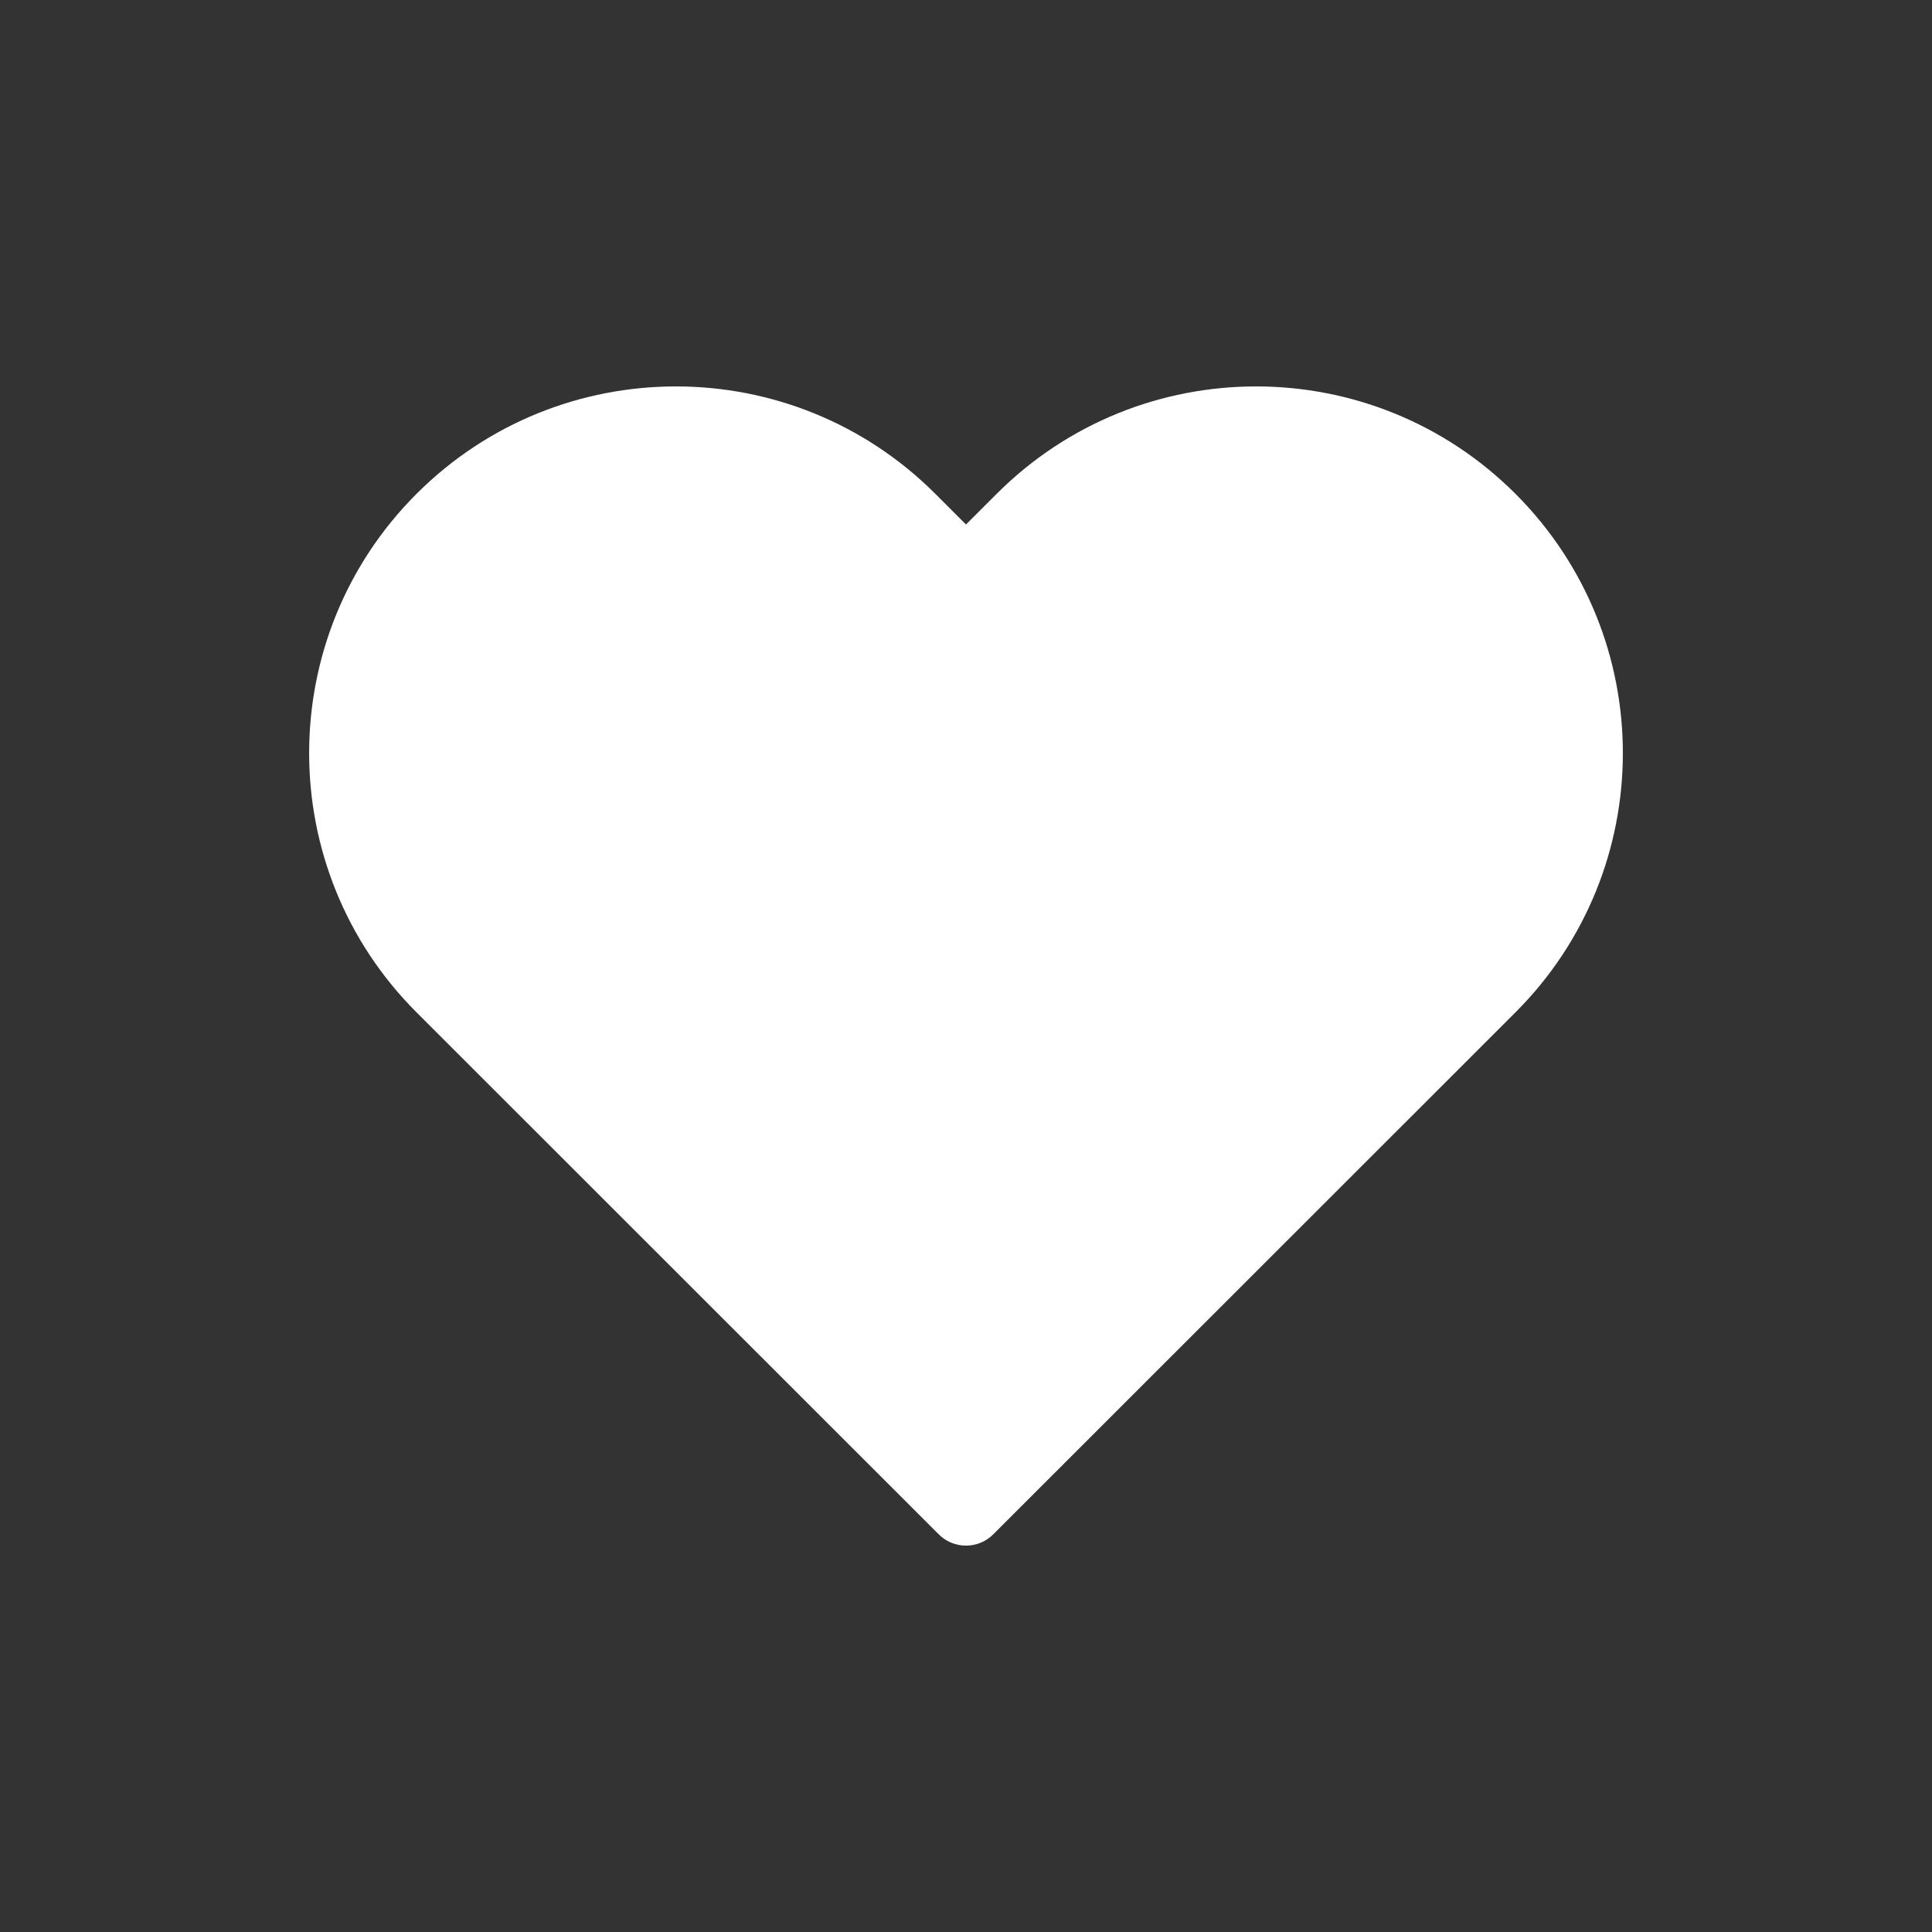 <?xml version="1.0" encoding="UTF-8"?><svg width="25px" height="25px" viewBox="0 0 25 25" version="1.1" xmlns="http://www.w3.org/2000/svg" xmlns:xlink="http://www.w3.org/1999/xlink"><rect x="0" y="0" width="25" height="25" fill="#333333" stroke="none"/><title>Icon/Glyph/25/Love</title><g stroke="none" stroke-width="1" fill="none" fill-rule="evenodd"><g id="iconspace_Favourite-1_25px"><polygon points="0 0 25 0 25 25 0 25"></polygon><polygon points="0 0 25 0 25 25 0 25"></polygon><path d="M12.897,6.39 C14.751,4.537 17.756,4.537 19.61,6.39 C21.463,8.243 21.463,11.247 19.61,13.1 L12.853,19.854 C12.658,20.049 12.342,20.049 12.147,19.854 L5.39,13.1 C3.537,11.247 3.537,8.243 5.39,6.39 C7.244,4.537 10.249,4.537 12.103,6.39 L12.5,6.787 L12.897,6.39 Z" fill="#FFF"></path></g></g></svg>